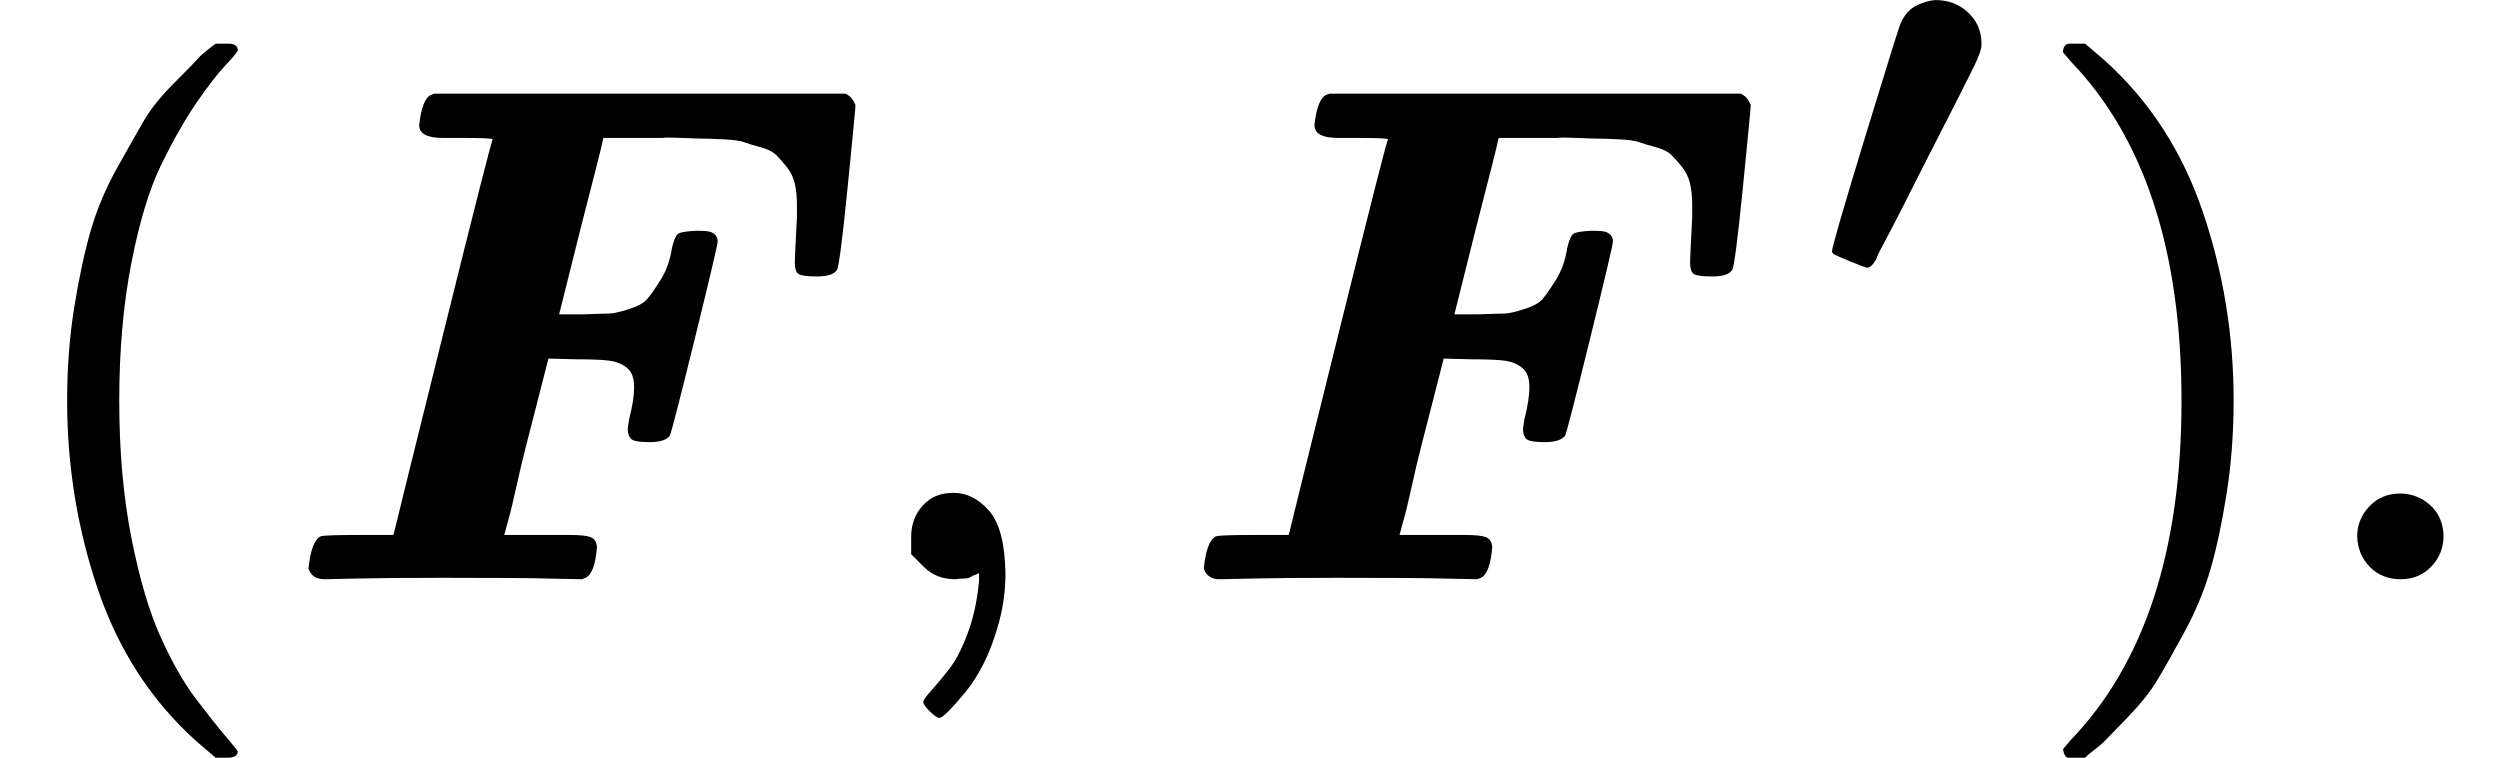 <svg style="vertical-align: -0.566ex;" xmlns="http://www.w3.org/2000/svg" width="7.921ex" height="2.401ex" role="img" focusable="false" viewBox="0 -811.1 3500.9 1061.1" xmlns:xlink="http://www.w3.org/1999/xlink"><defs><path id="MJX-47-TEX-N-28" d="M94 250Q94 319 104 381T127 488T164 576T202 643T244 695T277 729T302 750H315H319Q333 750 333 741Q333 738 316 720T275 667T226 581T184 443T167 250T184 58T225 -81T274 -167T316 -220T333 -241Q333 -250 318 -250H315H302L274 -226Q180 -141 137 -14T94 250Z"></path><path id="MJX-47-TEX-BI-1D46D" d="M257 618H231Q198 618 198 636Q202 672 214 678L219 680H795Q801 677 804 673T808 666L809 664Q809 659 798 549T783 433Q777 424 755 424Q736 424 730 427T724 444Q724 448 725 468T727 507V524Q727 541 724 554T713 577T698 594T676 605T653 612T625 616T597 617T566 618T538 618H456L455 614Q455 611 424 491L394 371H429Q454 372 463 372T491 378T517 392T536 419T552 464Q556 481 561 484T586 488Q603 488 607 486Q616 482 616 473Q616 467 584 337T549 201Q542 192 521 192Q503 192 497 195T490 209Q490 212 492 224Q499 251 499 269Q499 288 489 296T465 306T417 308L379 309L348 188Q341 161 334 129T322 80L318 65L317 62H375H409Q430 62 438 59T447 45Q444 8 431 2L426 0L377 1Q347 2 231 2Q152 2 111 1T65 0Q48 0 43 15Q47 54 60 60Q64 62 113 62H162L163 66Q163 67 231 341T301 616Q301 618 257 618Z"></path><path id="MJX-47-TEX-N-2C" d="M78 35T78 60T94 103T137 121Q165 121 187 96T210 8Q210 -27 201 -60T180 -117T154 -158T130 -185T117 -194Q113 -194 104 -185T95 -172Q95 -168 106 -156T131 -126T157 -76T173 -3V9L172 8Q170 7 167 6T161 3T152 1T140 0Q113 0 96 17Z"></path><path id="MJX-47-TEX-B-2032" d="M240 563Q278 563 304 539T331 480V473Q331 462 316 431T217 236Q199 200 174 151T136 78T123 50Q113 33 105 33Q101 33 72 45T38 60Q35 63 35 65Q35 77 101 293T171 517Q182 542 202 552T240 563Z"></path><path id="MJX-47-TEX-N-29" d="M60 749L64 750Q69 750 74 750H86L114 726Q208 641 251 514T294 250Q294 182 284 119T261 12T224 -76T186 -143T145 -194T113 -227T90 -246Q87 -249 86 -250H74Q66 -250 63 -250T58 -247T55 -238Q56 -237 66 -225Q221 -64 221 250T66 725Q56 737 55 738Q55 746 60 749Z"></path><path id="MJX-47-TEX-N-2E" d="M78 60Q78 84 95 102T138 120Q162 120 180 104T199 61Q199 36 182 18T139 0T96 17T78 60Z"></path></defs><g stroke="currentColor" fill="currentColor" stroke-width="0" transform="scale(1,-1)"><g data-mml-node="math"><g data-mml-node="mo"><use data-c="28" xlink:href="#MJX-47-TEX-N-28"></use></g><g data-mml-node="mi" transform="translate(389,0)"><use data-c="1D46D" xlink:href="#MJX-47-TEX-BI-1D46D"></use></g><g data-mml-node="mo" transform="translate(1198,0)"><use data-c="2C" xlink:href="#MJX-47-TEX-N-2C"></use></g><g data-mml-node="msup" transform="translate(1642.7,0)"><g data-mml-node="mi"><use data-c="1D46D" xlink:href="#MJX-47-TEX-BI-1D46D"></use></g><g data-mml-node="mo" transform="translate(898,413) scale(0.707)"><use data-c="2032" xlink:href="#MJX-47-TEX-B-2032"></use></g></g><g data-mml-node="mo" transform="translate(2833.9,0)"><use data-c="29" xlink:href="#MJX-47-TEX-N-29"></use></g><g data-mml-node="mo" transform="translate(3222.9,0)"><use data-c="2E" xlink:href="#MJX-47-TEX-N-2E"></use></g></g></g></svg>